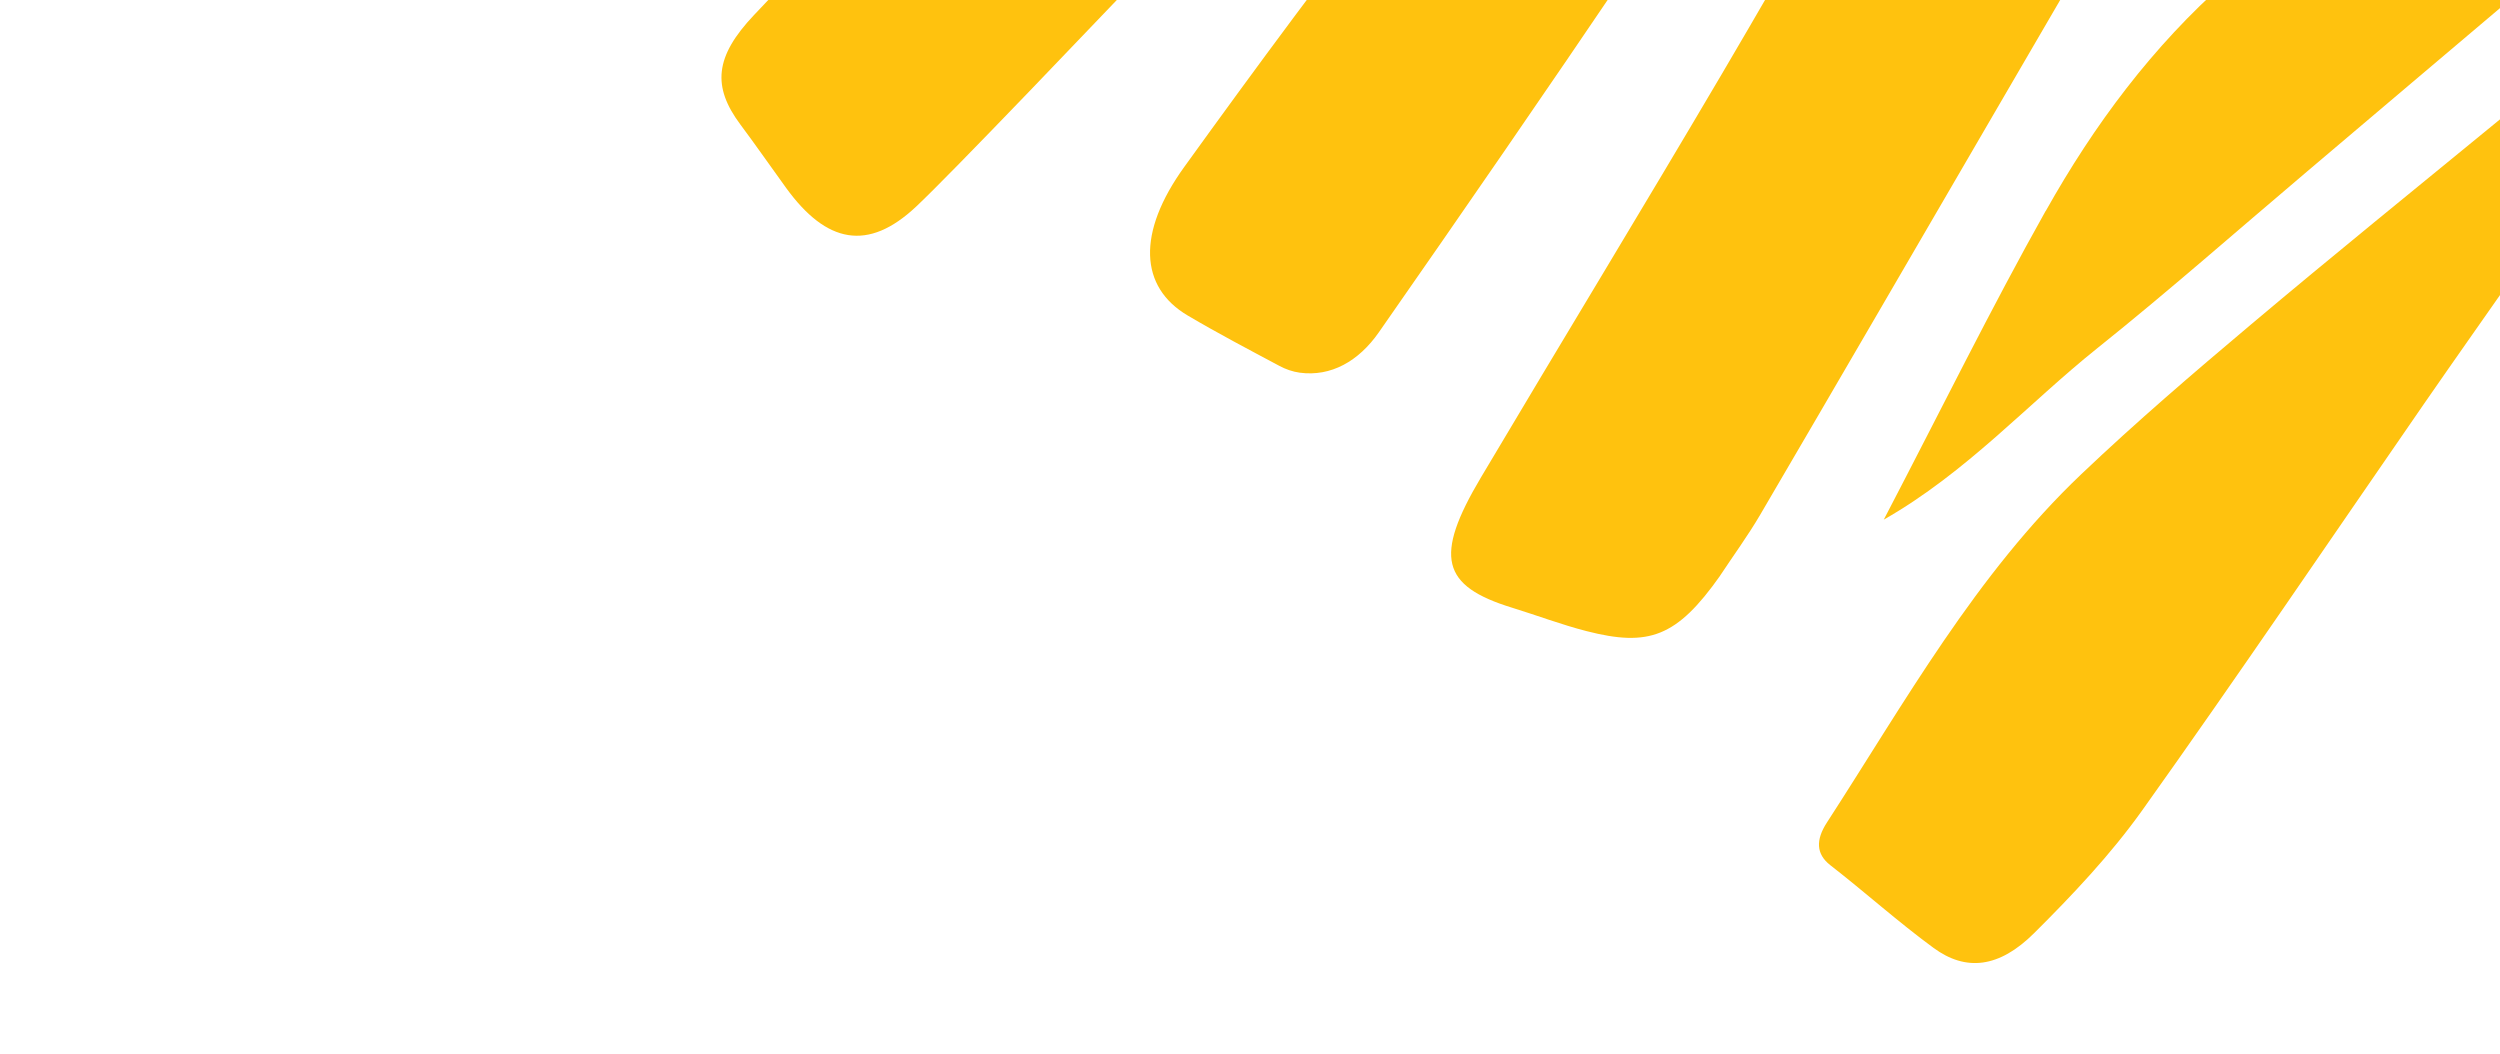 <svg width="479" height="202" viewBox="0 0 479 202" fill="none" xmlns="http://www.w3.org/2000/svg">
<path d="M329.568 110.317C321.267 122.077 315.919 123.983 303.979 120.921C299.131 119.674 294.485 117.909 289.714 116.436C276.165 112.27 274.725 106.67 283.729 91.51C299.065 65.682 314.701 39.999 329.936 14.123C343.552 -9.005 356.707 -32.38 370.274 -55.543C381.126 -74.072 392.405 -92.391 403.265 -110.914C417.088 -134.482 430.608 -158.207 444.422 -181.781C447.754 -187.455 451.713 -192.823 455.435 -198.289C459.101 -203.66 463.745 -204.747 467.189 -201.542C475.109 -194.165 483.092 -186.705 489.704 -178.012C494.935 -171.13 489.188 -162.067 484.988 -154.735C467.098 -123.408 448.636 -92.36 430.421 -61.194C414.303 -33.623 398.239 -6.024 382.167 21.568C367.201 47.258 352.276 72.977 337.248 98.634C334.903 102.639 332.136 106.412 329.566 110.303" fill="#FFC20E"/>
<path d="M175.539 39.576C166.317 48.262 158.344 46.646 150.622 36.008C147.693 31.971 144.845 27.858 141.868 23.873C136.429 16.582 136.936 10.855 144.445 2.907C163.348 -17.119 182.418 -36.952 201.358 -56.927C214.781 -71.077 228.036 -85.421 241.514 -99.495C256.675 -115.335 272.097 -130.889 287.252 -146.722C300.385 -160.455 313.246 -174.508 326.36 -188.266C342.659 -205.373 359.075 -222.37 375.522 -239.308C379.892 -243.801 384.257 -248.814 389.268 -251.884C392.344 -253.775 397.413 -253.732 400.3 -252.306C408.229 -248.387 415.438 -243.219 423.007 -238.651C430.179 -234.333 430.735 -230.466 423.738 -222.664C409.24 -206.466 394.385 -190.625 379.612 -174.712C365.673 -159.694 351.736 -144.663 337.651 -129.801C321.225 -112.467 304.652 -95.288 288.12 -78.08C276.829 -66.332 189.073 26.834 175.534 39.584" fill="#FFC20E"/>
<path d="M429.433 -199.595C425.202 -192.102 421.156 -184.523 416.698 -177.157C407.596 -162.117 398.236 -147.214 389.048 -132.224C381.902 -120.549 374.799 -108.866 367.794 -97.114C356.936 -78.884 346.344 -60.511 335.33 -42.369C327.85 -30.063 320.097 -17.856 312.026 -5.904C296.265 17.404 280.285 40.591 264.182 63.675C260.31 69.23 254.998 72.206 249.039 71.407C247.662 71.222 246.315 70.739 245.138 70.108C239.244 66.961 233.312 63.848 227.571 60.456C218.336 55.014 217.774 44.617 226.935 31.942C254.65 -6.493 283.176 -44.266 315.218 -79.103C331.428 -96.716 347.177 -114.81 363.459 -132.335C379.885 -150.025 396.755 -167.259 413.362 -184.757C418.203 -189.867 422.827 -195.221 427.568 -200.465C428.192 -200.173 428.817 -199.881 429.441 -199.589" fill="#FFC20E"/>
<path d="M517.038 -5.752C511.63 4.454 506.939 15.08 500.663 24.755C489.072 42.59 476.549 59.861 464.431 77.388C446.47 103.38 428.767 129.558 410.435 155.282C404.398 163.742 397.091 171.48 389.737 178.79C383.011 185.486 376.653 186.156 370.472 181.622C363.654 176.627 357.347 170.944 350.677 165.761C347.954 163.631 347.878 160.934 350.026 157.61C365.033 134.444 378.551 110.091 398.778 90.851C409.269 80.871 420.252 71.468 431.262 62.195C446.882 49.033 462.728 36.22 478.491 23.284C490.699 13.257 502.948 3.258 515.167 -6.749C515.792 -6.408 516.409 -6.072 517.032 -5.744" fill="#FFC20E"/>
<path d="M391.947 40.417C381.473 59.085 372.038 78.271 360.93 99.564C376.868 90.478 388.626 77.287 401.807 66.747C415.456 55.832 428.664 44.169 442.067 32.831C455.281 21.651 468.469 10.44 481.699 -0.728C494.998 -11.957 508.333 -23.134 521.896 -34.541L564.718 -72.218C564.718 -72.218 568.778 -74.637 562.9 -83.953C559.178 -90.136 555.115 -96.05 551.271 -102.15C547.64 -107.898 542.372 -107.902 536.792 -102.195L500.15 -70.171C488.696 -60.286 477.406 -50.27 466.202 -40.155C452.932 -28.168 440.132 -15.521 426.731 -3.727C412.418 8.869 401.2 23.963 391.969 40.421" fill="#FFC20E"/>
</svg>
